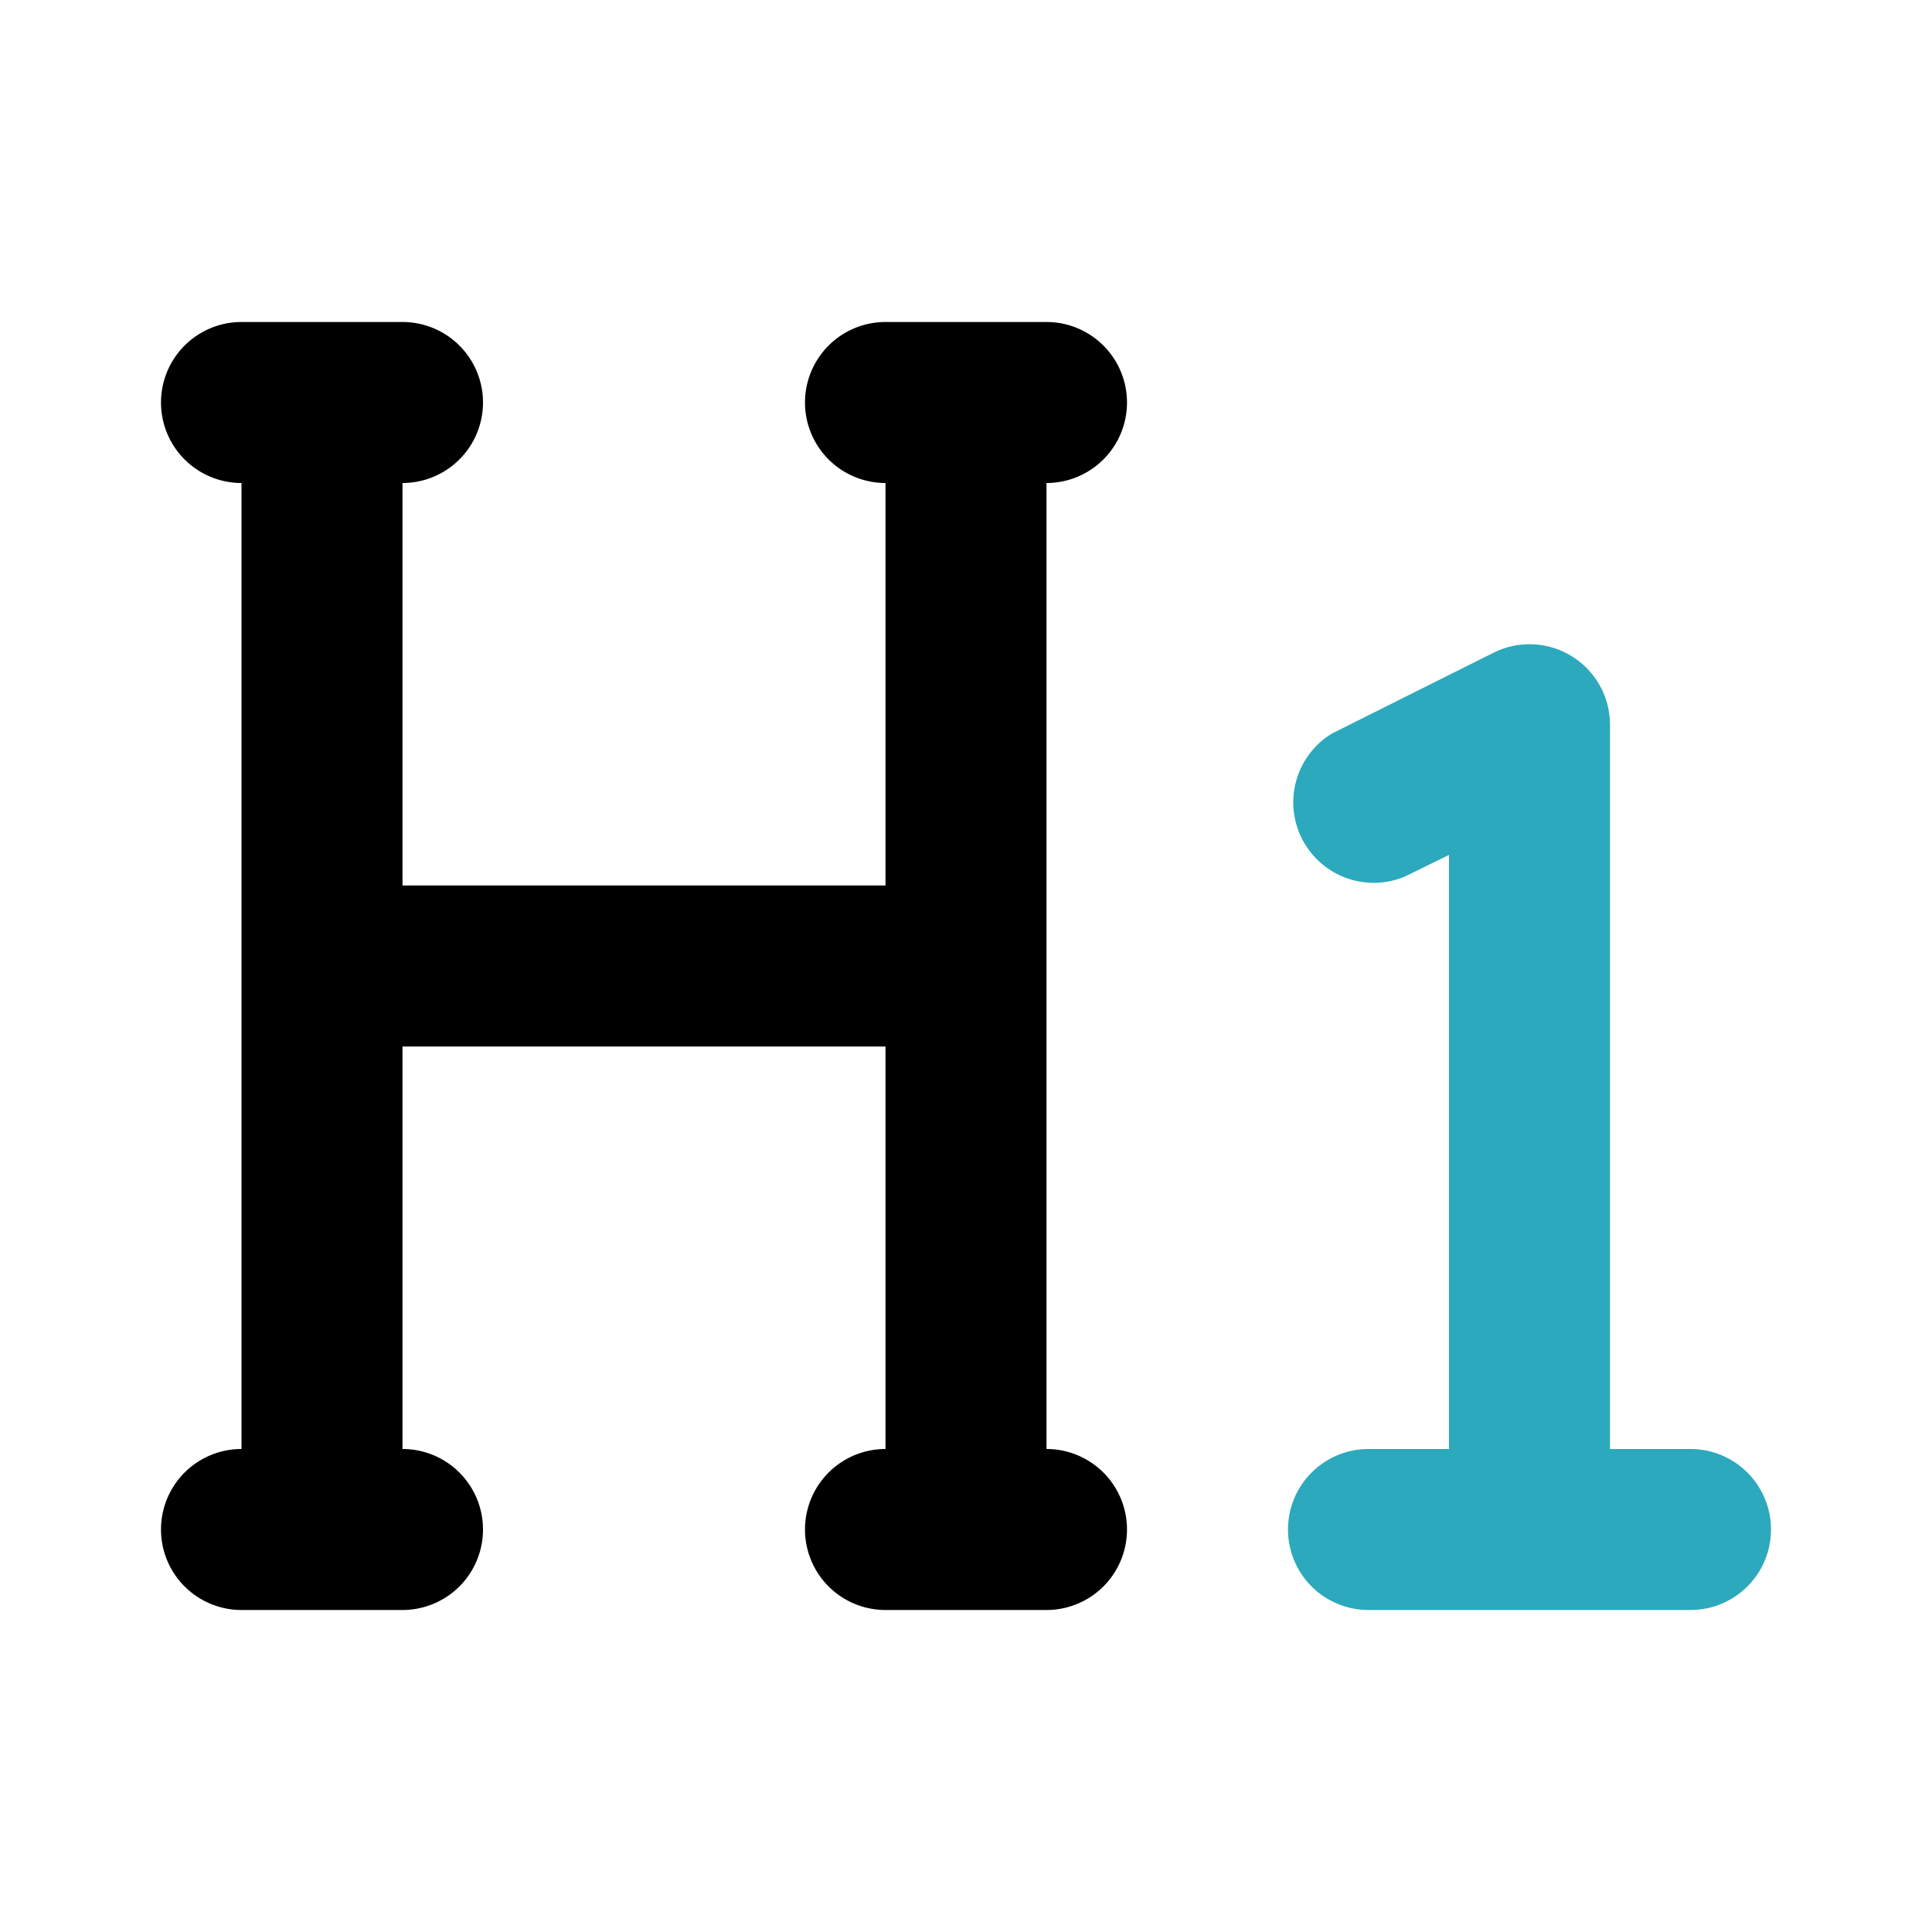 <?xml version="1.0" encoding="utf-8"?><!-- Скачано с сайта svg4.ru / Downloaded from svg4.ru -->
<svg fill="#000000" width="800px" height="800px" viewBox="0 0 24 24" id="heading-1" data-name="Flat Color" xmlns="http://www.w3.org/2000/svg" class="icon flat-color"><path id="secondary" d="M21,20H17a1,1,0,0,1,0-2h1V10.62l-.55.27a1,1,0,0,1-.9-1.78l2-1A1,1,0,0,1,20,9v9h1a1,1,0,0,1,0,2Z" style="fill: rgb(44, 169, 188);"></path><path id="primary" d="M13,20H11a1,1,0,0,1,0-2V13H5v5a1,1,0,0,1,0,2H3a1,1,0,0,1,0-2V6A1,1,0,0,1,3,4H5A1,1,0,0,1,5,6v5h6V6a1,1,0,0,1,0-2h2a1,1,0,0,1,0,2V18a1,1,0,0,1,0,2Z" style="fill: rgb(0, 0, 0);"></path></svg>